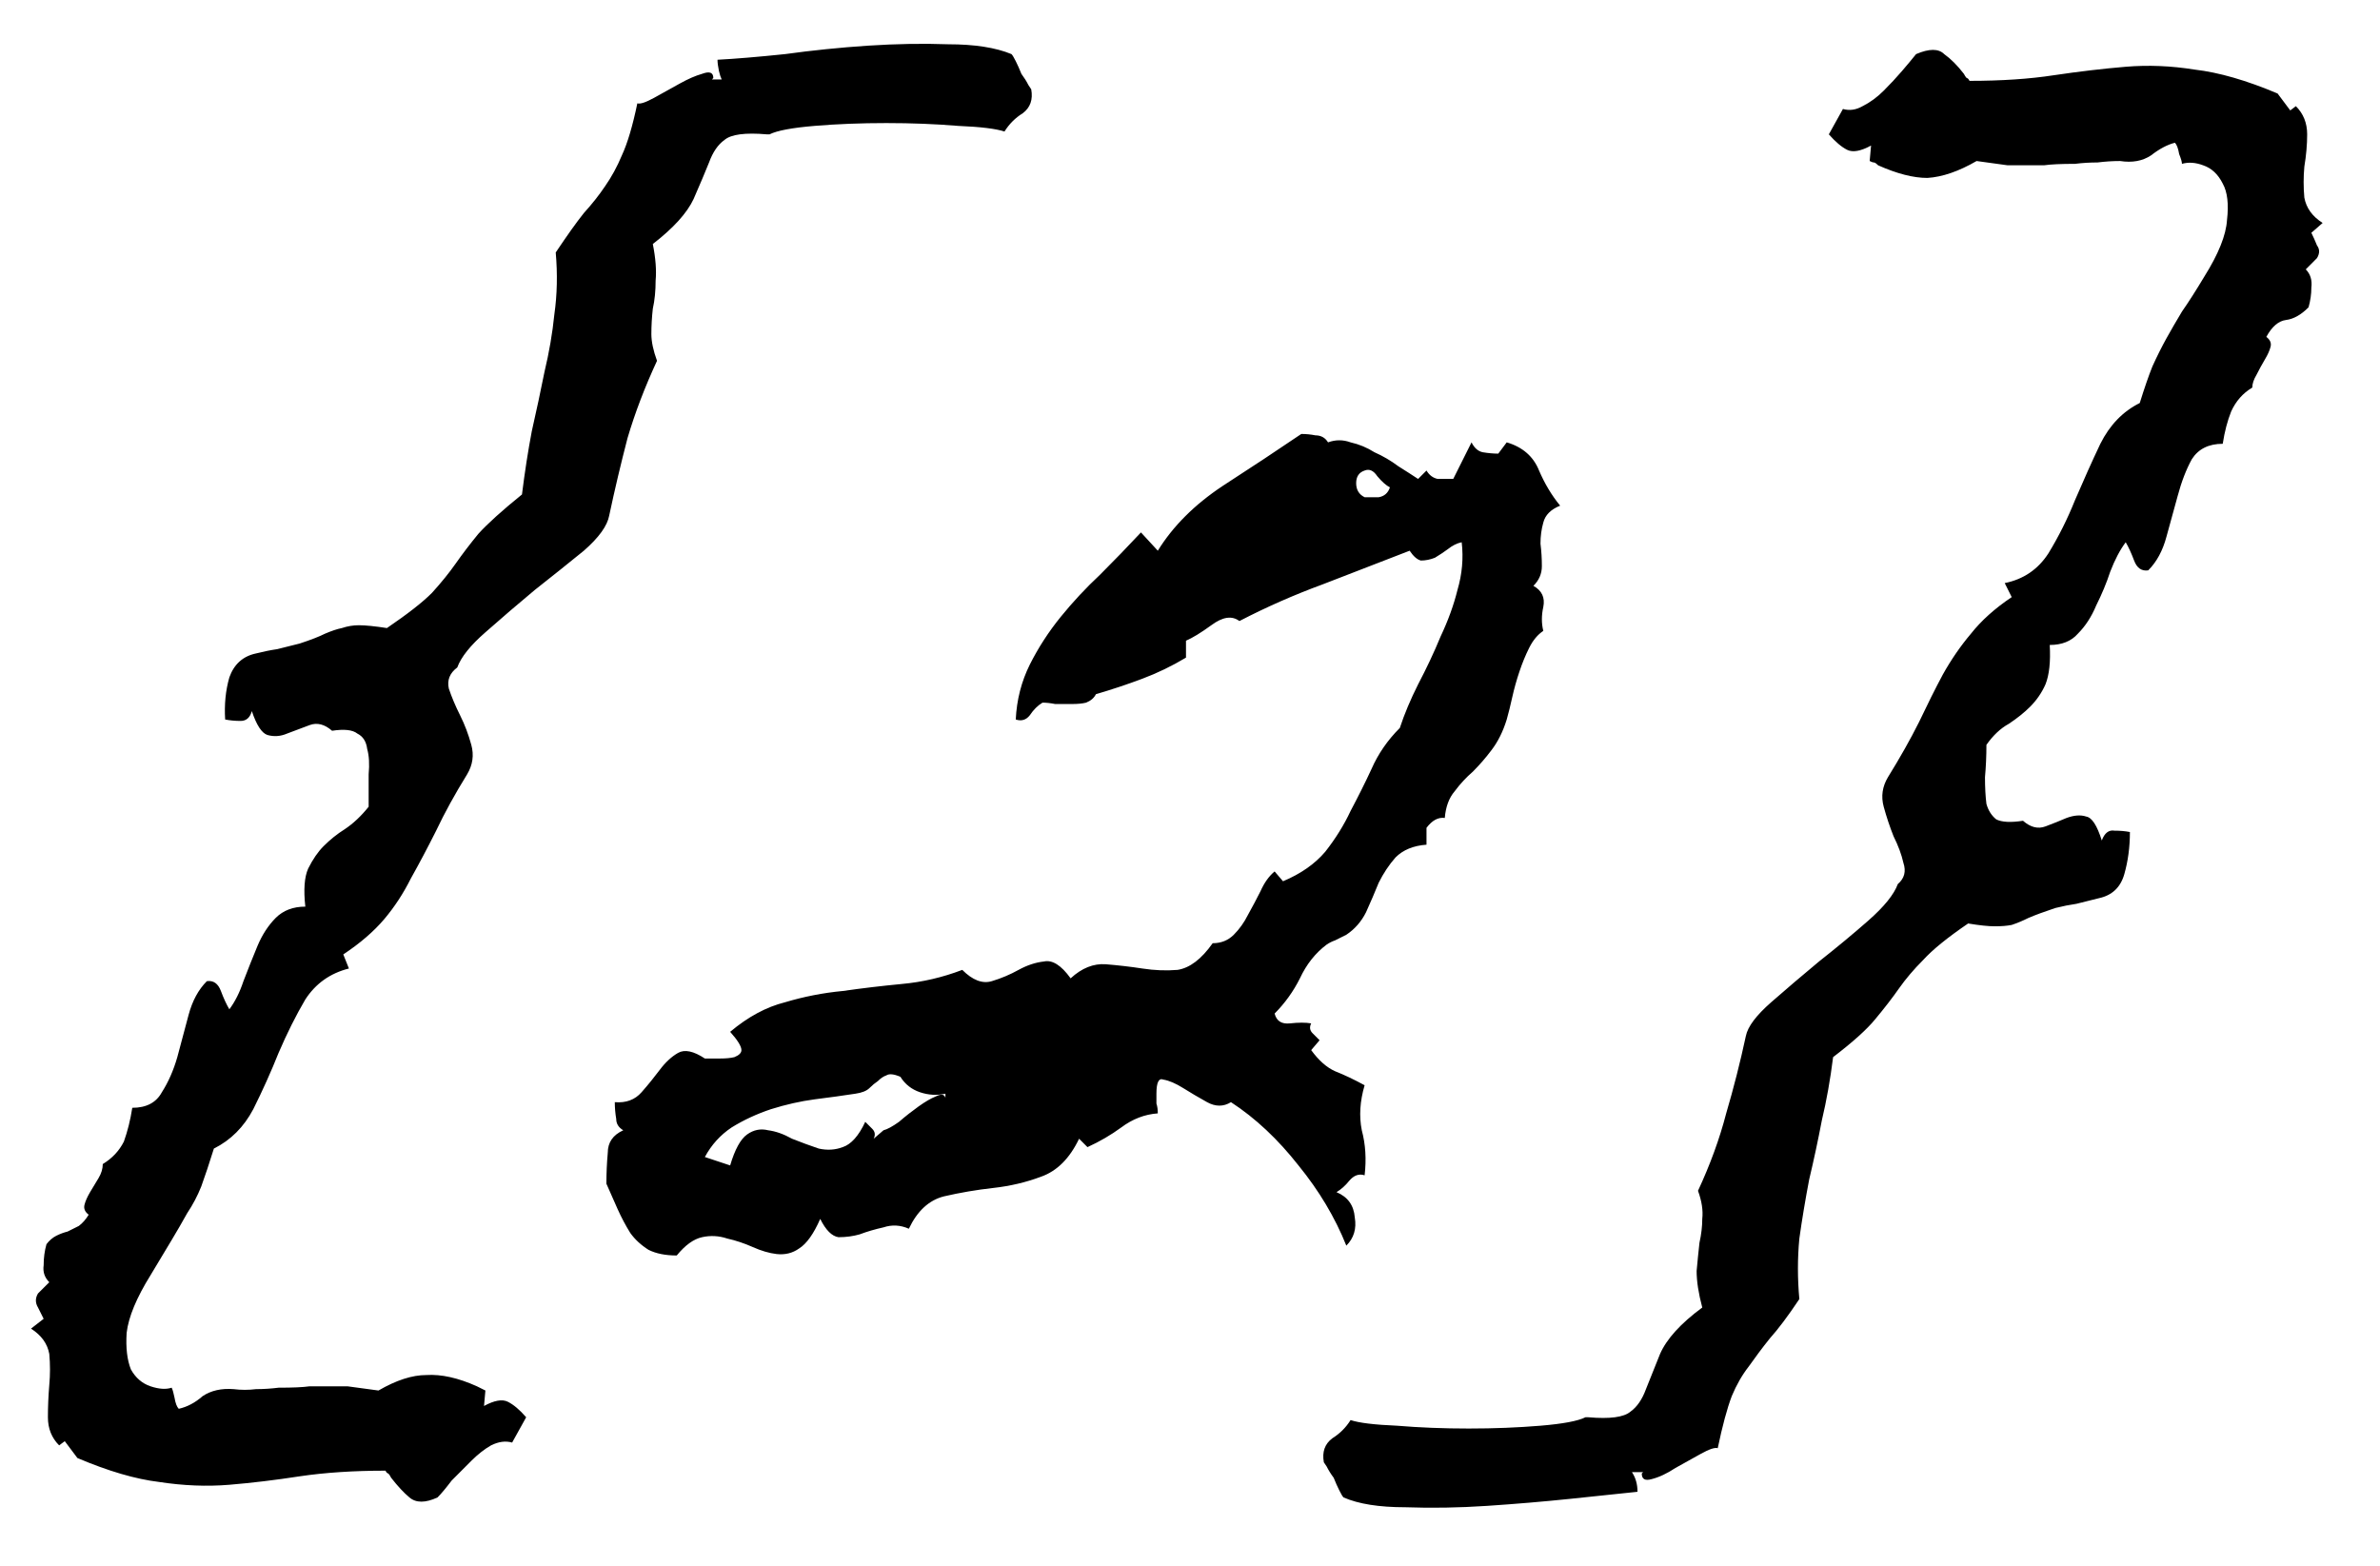 <?xml version="1.0" encoding="UTF-8"?> <svg xmlns="http://www.w3.org/2000/svg" width="38" height="25" viewBox="0 0 38 25" fill="none"><path d="M5.302 11.668C5.182 11.563 5.062 11.533 4.942 11.578C4.823 11.623 4.703 11.668 4.583 11.713C4.478 11.758 4.373 11.765 4.269 11.735C4.179 11.705 4.096 11.578 4.021 11.354C3.992 11.458 3.932 11.511 3.842 11.511C3.752 11.511 3.67 11.503 3.595 11.488C3.58 11.249 3.602 11.024 3.662 10.815C3.737 10.605 3.879 10.477 4.089 10.433C4.209 10.403 4.321 10.38 4.426 10.365C4.546 10.335 4.665 10.305 4.785 10.275C4.965 10.216 5.1 10.163 5.189 10.118C5.294 10.073 5.384 10.043 5.459 10.028C5.549 9.998 5.639 9.983 5.729 9.983C5.833 9.983 5.983 9.998 6.178 10.028C6.507 9.804 6.747 9.617 6.896 9.467C7.046 9.302 7.173 9.145 7.278 8.995C7.383 8.845 7.503 8.688 7.638 8.523C7.787 8.359 8.02 8.149 8.334 7.895C8.379 7.535 8.431 7.198 8.491 6.884C8.566 6.554 8.633 6.24 8.693 5.94C8.768 5.626 8.821 5.319 8.851 5.02C8.896 4.705 8.903 4.376 8.873 4.031C9.053 3.762 9.202 3.552 9.322 3.402C9.457 3.253 9.569 3.11 9.659 2.976C9.764 2.826 9.854 2.661 9.929 2.481C10.019 2.287 10.101 2.01 10.176 1.65C10.221 1.665 10.31 1.635 10.445 1.561C10.58 1.486 10.715 1.411 10.85 1.336C10.984 1.261 11.104 1.209 11.209 1.179C11.329 1.134 11.389 1.156 11.389 1.246L11.366 1.269H11.523C11.508 1.239 11.493 1.194 11.479 1.134C11.463 1.059 11.456 0.999 11.456 0.954C11.741 0.939 12.1 0.909 12.534 0.864C12.968 0.804 13.41 0.759 13.859 0.729C14.309 0.7 14.735 0.692 15.14 0.707C15.559 0.707 15.896 0.759 16.15 0.864C16.165 0.879 16.188 0.917 16.218 0.977C16.248 1.036 16.278 1.104 16.308 1.179C16.352 1.239 16.39 1.298 16.42 1.358C16.45 1.403 16.465 1.426 16.465 1.426C16.495 1.59 16.45 1.718 16.33 1.808C16.21 1.882 16.113 1.98 16.038 2.1C15.903 2.055 15.656 2.025 15.297 2.01C14.938 1.98 14.556 1.965 14.151 1.965C13.747 1.965 13.365 1.98 13.006 2.01C12.646 2.04 12.407 2.085 12.287 2.145H12.242C11.898 2.115 11.673 2.145 11.568 2.234C11.463 2.309 11.381 2.429 11.321 2.594C11.261 2.743 11.179 2.938 11.074 3.178C10.969 3.402 10.752 3.642 10.423 3.896C10.468 4.121 10.483 4.316 10.468 4.48C10.468 4.645 10.453 4.795 10.423 4.93C10.408 5.064 10.4 5.199 10.4 5.334C10.4 5.454 10.43 5.596 10.49 5.761C10.296 6.18 10.138 6.592 10.019 6.996C9.914 7.4 9.816 7.812 9.727 8.231C9.697 8.396 9.562 8.583 9.322 8.793C9.083 8.988 8.821 9.197 8.536 9.422C8.267 9.646 8.005 9.871 7.75 10.096C7.51 10.305 7.361 10.492 7.301 10.657C7.181 10.747 7.136 10.859 7.166 10.994C7.211 11.129 7.271 11.271 7.346 11.421C7.421 11.571 7.48 11.728 7.525 11.893C7.57 12.057 7.548 12.214 7.458 12.364C7.263 12.679 7.099 12.978 6.964 13.263C6.829 13.532 6.694 13.787 6.56 14.026C6.44 14.266 6.298 14.483 6.133 14.678C5.968 14.872 5.751 15.06 5.481 15.239L5.571 15.464C5.272 15.539 5.04 15.704 4.875 15.958C4.725 16.213 4.583 16.497 4.448 16.811C4.328 17.111 4.194 17.41 4.044 17.71C3.894 17.994 3.685 18.204 3.415 18.339C3.34 18.578 3.273 18.781 3.213 18.945C3.153 19.095 3.078 19.237 2.988 19.372C2.913 19.507 2.831 19.649 2.741 19.799C2.651 19.949 2.539 20.136 2.404 20.36C2.18 20.72 2.052 21.027 2.022 21.281C2.007 21.521 2.03 21.715 2.09 21.865C2.165 22 2.27 22.09 2.404 22.135C2.539 22.18 2.651 22.187 2.741 22.157C2.756 22.187 2.771 22.24 2.786 22.314C2.801 22.404 2.824 22.464 2.854 22.494C2.988 22.464 3.116 22.397 3.235 22.292C3.37 22.202 3.535 22.165 3.729 22.18C3.849 22.195 3.969 22.195 4.089 22.18C4.209 22.18 4.328 22.172 4.448 22.157C4.673 22.157 4.838 22.15 4.942 22.135C5.062 22.135 5.167 22.135 5.257 22.135C5.347 22.135 5.444 22.135 5.549 22.135C5.654 22.15 5.818 22.172 6.043 22.202C6.327 22.037 6.582 21.955 6.807 21.955C7.046 21.94 7.316 22 7.615 22.135L7.75 22.202L7.728 22.449C7.892 22.359 8.02 22.337 8.109 22.382C8.199 22.427 8.297 22.509 8.401 22.629L8.177 23.033C8.072 23.003 7.96 23.018 7.84 23.078C7.735 23.138 7.63 23.22 7.525 23.325C7.421 23.43 7.316 23.535 7.211 23.64C7.121 23.759 7.046 23.849 6.986 23.909C6.792 23.999 6.642 23.999 6.537 23.909C6.447 23.834 6.35 23.73 6.245 23.595C6.23 23.565 6.215 23.542 6.2 23.527C6.185 23.527 6.17 23.512 6.155 23.482C5.646 23.482 5.189 23.512 4.785 23.572C4.396 23.632 4.021 23.677 3.662 23.707C3.303 23.737 2.928 23.722 2.539 23.662C2.165 23.617 1.73 23.49 1.236 23.28L1.034 23.011L0.944 23.078C0.825 22.958 0.765 22.809 0.765 22.629C0.765 22.464 0.772 22.292 0.787 22.112C0.802 21.948 0.802 21.783 0.787 21.618C0.757 21.453 0.66 21.319 0.495 21.214L0.697 21.057C0.667 20.997 0.637 20.937 0.607 20.877C0.562 20.802 0.562 20.727 0.607 20.652L0.787 20.473C0.712 20.398 0.682 20.308 0.697 20.203C0.697 20.083 0.712 19.971 0.742 19.866C0.787 19.806 0.84 19.761 0.899 19.731C0.959 19.701 1.019 19.679 1.079 19.664C1.139 19.634 1.199 19.604 1.259 19.574C1.319 19.529 1.371 19.469 1.416 19.395C1.356 19.35 1.334 19.297 1.349 19.237C1.364 19.177 1.394 19.11 1.438 19.035C1.483 18.96 1.528 18.885 1.573 18.811C1.618 18.736 1.641 18.661 1.641 18.586C1.79 18.496 1.903 18.376 1.978 18.227C2.037 18.062 2.082 17.882 2.112 17.688C2.337 17.688 2.494 17.605 2.584 17.44C2.689 17.276 2.771 17.088 2.831 16.879C2.891 16.654 2.951 16.43 3.011 16.205C3.071 15.98 3.168 15.801 3.303 15.666C3.408 15.651 3.482 15.704 3.527 15.823C3.572 15.943 3.617 16.04 3.662 16.115C3.752 15.995 3.827 15.846 3.887 15.666C3.962 15.471 4.036 15.284 4.111 15.104C4.186 14.925 4.284 14.775 4.403 14.655C4.523 14.536 4.68 14.476 4.875 14.476C4.845 14.206 4.86 14.004 4.92 13.869C4.995 13.719 5.077 13.6 5.167 13.51C5.272 13.405 5.384 13.315 5.504 13.24C5.639 13.15 5.766 13.031 5.886 12.881C5.886 12.701 5.886 12.529 5.886 12.364C5.901 12.2 5.893 12.065 5.863 11.96C5.848 11.84 5.796 11.758 5.706 11.713C5.631 11.653 5.496 11.638 5.302 11.668ZM24.91 8.074C24.76 8.134 24.671 8.224 24.641 8.344C24.611 8.449 24.596 8.561 24.596 8.681C24.611 8.8 24.618 8.92 24.618 9.04C24.618 9.16 24.573 9.265 24.483 9.354C24.618 9.429 24.671 9.542 24.641 9.691C24.611 9.826 24.611 9.953 24.641 10.073C24.551 10.133 24.476 10.223 24.416 10.343C24.356 10.463 24.304 10.59 24.259 10.725C24.214 10.859 24.176 10.994 24.146 11.129C24.116 11.264 24.087 11.383 24.057 11.488C23.997 11.683 23.914 11.848 23.81 11.982C23.72 12.102 23.622 12.214 23.518 12.319C23.413 12.409 23.315 12.514 23.226 12.634C23.136 12.739 23.083 12.881 23.068 13.06C22.963 13.046 22.866 13.098 22.776 13.218V13.487C22.567 13.502 22.402 13.57 22.282 13.69C22.177 13.809 22.088 13.944 22.013 14.094C21.953 14.243 21.885 14.401 21.811 14.565C21.736 14.715 21.631 14.835 21.496 14.925C21.436 14.955 21.376 14.985 21.316 15.015C21.271 15.03 21.227 15.052 21.182 15.082C21.002 15.217 20.86 15.396 20.755 15.621C20.65 15.831 20.515 16.018 20.351 16.183C20.381 16.302 20.463 16.355 20.598 16.34C20.732 16.325 20.845 16.325 20.935 16.34C20.905 16.4 20.912 16.452 20.957 16.497C21.002 16.542 21.039 16.579 21.069 16.609L20.935 16.767C21.054 16.931 21.182 17.044 21.316 17.104C21.466 17.163 21.623 17.238 21.788 17.328C21.713 17.583 21.698 17.822 21.743 18.047C21.803 18.271 21.818 18.511 21.788 18.766C21.698 18.736 21.616 18.766 21.541 18.855C21.481 18.93 21.414 18.99 21.339 19.035C21.519 19.11 21.616 19.245 21.631 19.439C21.661 19.619 21.616 19.769 21.496 19.889C21.316 19.439 21.062 19.013 20.732 18.608C20.403 18.189 20.044 17.852 19.654 17.598C19.535 17.672 19.407 17.672 19.273 17.598C19.138 17.523 19.01 17.448 18.891 17.373C18.771 17.298 18.666 17.253 18.576 17.238C18.501 17.208 18.464 17.283 18.464 17.463C18.464 17.508 18.464 17.56 18.464 17.62C18.479 17.665 18.486 17.717 18.486 17.777C18.277 17.792 18.082 17.867 17.902 18.002C17.738 18.122 17.558 18.227 17.363 18.316L17.229 18.182C17.079 18.496 16.877 18.698 16.622 18.788C16.383 18.878 16.128 18.938 15.858 18.968C15.589 18.998 15.327 19.043 15.072 19.102C14.833 19.162 14.646 19.335 14.511 19.619C14.376 19.559 14.241 19.552 14.106 19.597C13.972 19.627 13.844 19.664 13.725 19.709C13.62 19.739 13.508 19.754 13.388 19.754C13.283 19.739 13.185 19.642 13.096 19.462C12.991 19.701 12.879 19.859 12.759 19.934C12.654 20.009 12.534 20.038 12.399 20.023C12.28 20.009 12.152 19.971 12.018 19.911C11.883 19.851 11.748 19.806 11.613 19.776C11.479 19.731 11.344 19.724 11.209 19.754C11.074 19.784 10.94 19.881 10.805 20.046C10.625 20.046 10.475 20.016 10.355 19.956C10.236 19.881 10.138 19.791 10.063 19.686C9.989 19.567 9.921 19.439 9.861 19.305C9.801 19.17 9.742 19.035 9.682 18.9C9.682 18.736 9.689 18.571 9.704 18.406C9.704 18.241 9.786 18.122 9.951 18.047C9.876 18.002 9.839 17.942 9.839 17.867C9.824 17.777 9.816 17.688 9.816 17.598C9.996 17.613 10.138 17.56 10.243 17.44C10.348 17.321 10.445 17.201 10.535 17.081C10.625 16.961 10.722 16.871 10.827 16.811C10.932 16.752 11.074 16.782 11.254 16.901C11.314 16.901 11.396 16.901 11.501 16.901C11.591 16.901 11.666 16.894 11.726 16.879C11.8 16.849 11.838 16.811 11.838 16.767C11.838 16.707 11.778 16.609 11.658 16.475C11.943 16.235 12.235 16.078 12.534 16.003C12.834 15.913 13.141 15.853 13.455 15.823C13.77 15.778 14.084 15.741 14.398 15.711C14.728 15.681 15.05 15.606 15.364 15.486C15.529 15.651 15.686 15.711 15.836 15.666C15.986 15.621 16.128 15.561 16.263 15.486C16.398 15.412 16.532 15.367 16.667 15.352C16.802 15.322 16.944 15.412 17.094 15.621C17.273 15.456 17.461 15.382 17.655 15.396C17.85 15.412 18.045 15.434 18.239 15.464C18.434 15.494 18.621 15.501 18.801 15.486C18.995 15.456 19.183 15.314 19.362 15.06C19.497 15.06 19.609 15.015 19.699 14.925C19.789 14.835 19.864 14.73 19.924 14.61C19.999 14.476 20.066 14.348 20.126 14.229C20.186 14.094 20.261 13.989 20.351 13.914L20.485 14.071C20.77 13.951 20.994 13.794 21.159 13.6C21.324 13.39 21.459 13.173 21.564 12.948C21.683 12.724 21.796 12.499 21.9 12.274C22.005 12.035 22.155 11.818 22.35 11.623C22.424 11.398 22.522 11.166 22.642 10.927C22.776 10.672 22.896 10.418 23.001 10.163C23.121 9.909 23.211 9.661 23.27 9.422C23.345 9.167 23.368 8.913 23.338 8.658C23.263 8.673 23.188 8.711 23.113 8.771C23.053 8.815 22.986 8.86 22.911 8.905C22.836 8.935 22.761 8.95 22.686 8.95C22.627 8.935 22.567 8.883 22.507 8.793C22.043 8.973 21.578 9.152 21.114 9.332C20.665 9.497 20.223 9.691 19.789 9.916C19.669 9.826 19.52 9.849 19.34 9.983C19.175 10.103 19.04 10.185 18.936 10.23V10.5C18.711 10.635 18.479 10.747 18.239 10.837C18 10.927 17.753 11.009 17.498 11.084C17.468 11.144 17.416 11.189 17.341 11.219C17.281 11.234 17.206 11.241 17.116 11.241C17.026 11.241 16.936 11.241 16.847 11.241C16.772 11.226 16.704 11.219 16.645 11.219C16.57 11.264 16.502 11.331 16.442 11.421C16.383 11.496 16.308 11.518 16.218 11.488C16.233 11.174 16.308 10.882 16.442 10.612C16.577 10.343 16.742 10.088 16.936 9.849C17.131 9.609 17.341 9.384 17.565 9.175C17.79 8.95 18.007 8.726 18.217 8.501L18.486 8.793C18.726 8.404 19.07 8.059 19.52 7.76C19.984 7.46 20.403 7.183 20.777 6.929C20.852 6.929 20.927 6.936 21.002 6.951C21.092 6.951 21.159 6.989 21.204 7.063C21.324 7.019 21.444 7.019 21.564 7.063C21.698 7.093 21.826 7.146 21.945 7.221C22.08 7.281 22.207 7.355 22.327 7.445C22.447 7.52 22.552 7.588 22.642 7.647L22.776 7.513C22.821 7.588 22.881 7.632 22.956 7.647C23.046 7.647 23.128 7.647 23.203 7.647L23.495 7.063C23.54 7.153 23.6 7.206 23.675 7.221C23.765 7.236 23.847 7.243 23.922 7.243L24.057 7.063C24.311 7.138 24.483 7.288 24.573 7.513C24.663 7.722 24.775 7.91 24.91 8.074ZM22.192 7.782C22.133 7.752 22.065 7.692 21.99 7.603C21.93 7.513 21.863 7.483 21.788 7.513C21.698 7.543 21.653 7.61 21.653 7.715C21.653 7.82 21.698 7.895 21.788 7.939C21.863 7.939 21.938 7.939 22.013 7.939C22.102 7.924 22.162 7.872 22.192 7.782ZM15.095 17.463C14.96 17.493 14.825 17.485 14.69 17.44C14.556 17.395 14.451 17.313 14.376 17.193C14.271 17.148 14.196 17.141 14.151 17.171C14.106 17.186 14.062 17.216 14.017 17.261C13.972 17.291 13.927 17.328 13.882 17.373C13.837 17.418 13.762 17.448 13.657 17.463C13.463 17.493 13.245 17.523 13.006 17.553C12.781 17.583 12.549 17.635 12.31 17.71C12.085 17.785 11.875 17.882 11.681 18.002C11.501 18.122 11.359 18.279 11.254 18.474L11.658 18.608C11.733 18.354 11.823 18.189 11.928 18.114C12.033 18.039 12.145 18.017 12.265 18.047C12.384 18.062 12.512 18.107 12.646 18.182C12.796 18.241 12.938 18.294 13.073 18.339C13.208 18.369 13.335 18.361 13.455 18.316C13.59 18.271 13.71 18.137 13.815 17.912C13.844 17.942 13.882 17.98 13.927 18.024C13.972 18.069 13.979 18.122 13.949 18.182L14.106 18.047C14.166 18.032 14.249 17.987 14.354 17.912C14.458 17.822 14.563 17.74 14.668 17.665C14.773 17.59 14.863 17.538 14.938 17.508C15.027 17.463 15.08 17.47 15.095 17.53V17.463ZM32.3 13.105C32.42 13.21 32.539 13.24 32.659 13.195C32.779 13.15 32.891 13.105 32.996 13.06C33.116 13.016 33.221 13.008 33.31 13.038C33.4 13.053 33.483 13.18 33.558 13.42C33.602 13.3 33.67 13.248 33.76 13.263C33.85 13.263 33.932 13.27 34.007 13.285C34.007 13.525 33.977 13.749 33.917 13.959C33.857 14.169 33.722 14.296 33.513 14.341C33.393 14.371 33.273 14.401 33.153 14.431C33.048 14.446 32.936 14.468 32.816 14.498C32.637 14.558 32.495 14.61 32.39 14.655C32.3 14.7 32.21 14.738 32.12 14.768C32.045 14.783 31.955 14.79 31.851 14.79C31.746 14.79 31.604 14.775 31.424 14.745C31.094 14.97 30.855 15.164 30.705 15.329C30.555 15.479 30.428 15.629 30.323 15.778C30.218 15.928 30.091 16.093 29.941 16.273C29.807 16.437 29.582 16.639 29.268 16.879C29.223 17.238 29.163 17.575 29.088 17.89C29.028 18.204 28.961 18.519 28.886 18.833C28.826 19.148 28.773 19.462 28.729 19.776C28.699 20.091 28.699 20.413 28.729 20.742C28.549 21.012 28.392 21.221 28.257 21.371C28.137 21.521 28.025 21.671 27.92 21.82C27.815 21.955 27.725 22.112 27.65 22.292C27.576 22.487 27.501 22.764 27.426 23.123C27.381 23.108 27.291 23.138 27.156 23.213C27.021 23.288 26.887 23.363 26.752 23.438C26.617 23.527 26.49 23.587 26.37 23.617C26.265 23.647 26.213 23.617 26.213 23.527L26.235 23.505H26.056C26.116 23.595 26.145 23.7 26.145 23.819C25.861 23.849 25.502 23.887 25.067 23.932C24.633 23.977 24.191 24.014 23.742 24.044C23.293 24.074 22.859 24.081 22.439 24.066C22.02 24.066 21.691 24.014 21.451 23.909C21.436 23.894 21.414 23.857 21.384 23.797C21.354 23.737 21.324 23.67 21.294 23.595C21.249 23.535 21.212 23.475 21.182 23.415C21.152 23.37 21.137 23.348 21.137 23.348C21.107 23.183 21.152 23.056 21.271 22.966C21.391 22.891 21.489 22.794 21.564 22.674C21.698 22.719 21.945 22.749 22.305 22.764C22.664 22.794 23.046 22.809 23.45 22.809C23.855 22.809 24.236 22.794 24.596 22.764C24.955 22.734 25.195 22.689 25.314 22.629H25.359C25.704 22.659 25.928 22.629 26.033 22.539C26.138 22.464 26.22 22.344 26.28 22.18C26.34 22.03 26.415 21.843 26.505 21.618C26.61 21.379 26.834 21.131 27.179 20.877C27.119 20.652 27.089 20.458 27.089 20.293C27.104 20.128 27.119 19.979 27.134 19.844C27.164 19.709 27.179 19.582 27.179 19.462C27.194 19.327 27.171 19.177 27.111 19.013C27.306 18.593 27.456 18.182 27.561 17.777C27.68 17.373 27.785 16.961 27.875 16.542C27.905 16.392 28.04 16.213 28.279 16.003C28.519 15.793 28.773 15.576 29.043 15.352C29.328 15.127 29.59 14.91 29.829 14.7C30.084 14.476 30.241 14.281 30.301 14.116C30.406 14.026 30.436 13.914 30.391 13.779C30.361 13.645 30.308 13.502 30.233 13.352C30.174 13.203 30.121 13.046 30.076 12.881C30.031 12.716 30.054 12.559 30.144 12.409C30.338 12.095 30.503 11.803 30.638 11.533C30.773 11.249 30.9 10.994 31.02 10.77C31.154 10.53 31.304 10.313 31.469 10.118C31.634 9.909 31.851 9.714 32.12 9.534L32.008 9.31C32.307 9.25 32.539 9.092 32.704 8.838C32.869 8.568 33.011 8.284 33.131 7.984C33.266 7.67 33.4 7.37 33.535 7.086C33.685 6.786 33.895 6.569 34.164 6.435C34.239 6.195 34.306 6 34.366 5.851C34.441 5.686 34.516 5.536 34.591 5.401C34.666 5.267 34.748 5.124 34.838 4.975C34.943 4.825 35.062 4.638 35.197 4.413C35.422 4.054 35.542 3.754 35.557 3.515C35.587 3.26 35.564 3.065 35.489 2.931C35.414 2.781 35.31 2.684 35.175 2.639C35.055 2.594 34.943 2.586 34.838 2.616C34.838 2.586 34.823 2.534 34.793 2.459C34.778 2.369 34.755 2.309 34.726 2.279C34.606 2.309 34.478 2.377 34.344 2.481C34.209 2.571 34.044 2.601 33.85 2.571C33.73 2.571 33.61 2.579 33.49 2.594C33.37 2.594 33.251 2.601 33.131 2.616C32.906 2.616 32.742 2.624 32.637 2.639C32.532 2.639 32.435 2.639 32.345 2.639C32.255 2.639 32.158 2.639 32.053 2.639C31.948 2.624 31.783 2.601 31.559 2.571C31.274 2.736 31.012 2.826 30.773 2.841C30.548 2.841 30.286 2.773 29.986 2.639C29.956 2.609 29.934 2.594 29.919 2.594C29.904 2.594 29.881 2.586 29.852 2.571L29.874 2.324C29.709 2.414 29.582 2.437 29.492 2.392C29.402 2.347 29.305 2.264 29.2 2.145L29.425 1.74C29.53 1.77 29.634 1.755 29.739 1.695C29.859 1.635 29.971 1.553 30.076 1.448C30.181 1.343 30.278 1.239 30.368 1.134C30.458 1.029 30.533 0.939 30.593 0.864C30.802 0.774 30.952 0.774 31.042 0.864C31.147 0.939 31.252 1.044 31.356 1.179C31.371 1.209 31.386 1.231 31.401 1.246C31.416 1.246 31.431 1.261 31.446 1.291C31.955 1.291 32.405 1.261 32.794 1.201C33.198 1.141 33.58 1.096 33.94 1.066C34.299 1.036 34.666 1.051 35.04 1.111C35.429 1.156 35.871 1.284 36.365 1.493L36.567 1.763L36.657 1.695C36.777 1.815 36.837 1.965 36.837 2.145C36.837 2.309 36.822 2.481 36.792 2.661C36.777 2.826 36.777 2.991 36.792 3.155C36.822 3.32 36.919 3.455 37.084 3.56L36.904 3.717C36.934 3.777 36.964 3.844 36.994 3.919C37.039 3.979 37.039 4.046 36.994 4.121L36.815 4.301C36.889 4.376 36.919 4.473 36.904 4.593C36.904 4.698 36.889 4.802 36.859 4.907C36.74 5.027 36.62 5.094 36.5 5.109C36.38 5.124 36.275 5.214 36.185 5.379C36.245 5.424 36.268 5.476 36.253 5.536C36.238 5.596 36.208 5.663 36.163 5.738C36.118 5.813 36.073 5.896 36.028 5.985C35.983 6.06 35.961 6.128 35.961 6.188C35.811 6.277 35.699 6.405 35.624 6.569C35.564 6.719 35.519 6.891 35.489 7.086C35.265 7.086 35.1 7.168 34.995 7.333C34.905 7.498 34.83 7.692 34.77 7.917C34.711 8.127 34.651 8.344 34.591 8.568C34.531 8.793 34.434 8.973 34.299 9.107C34.194 9.122 34.119 9.07 34.074 8.95C34.029 8.83 33.984 8.733 33.94 8.658C33.85 8.778 33.767 8.935 33.692 9.13C33.633 9.31 33.558 9.489 33.468 9.669C33.393 9.849 33.296 9.998 33.176 10.118C33.071 10.238 32.921 10.298 32.727 10.298C32.742 10.567 32.719 10.777 32.659 10.927C32.599 11.062 32.517 11.181 32.412 11.286C32.322 11.376 32.21 11.466 32.075 11.556C31.94 11.63 31.821 11.743 31.716 11.893C31.716 12.072 31.708 12.245 31.693 12.409C31.693 12.574 31.701 12.716 31.716 12.836C31.746 12.941 31.798 13.023 31.873 13.083C31.963 13.128 32.105 13.135 32.3 13.105Z" fill="black"></path></svg> 